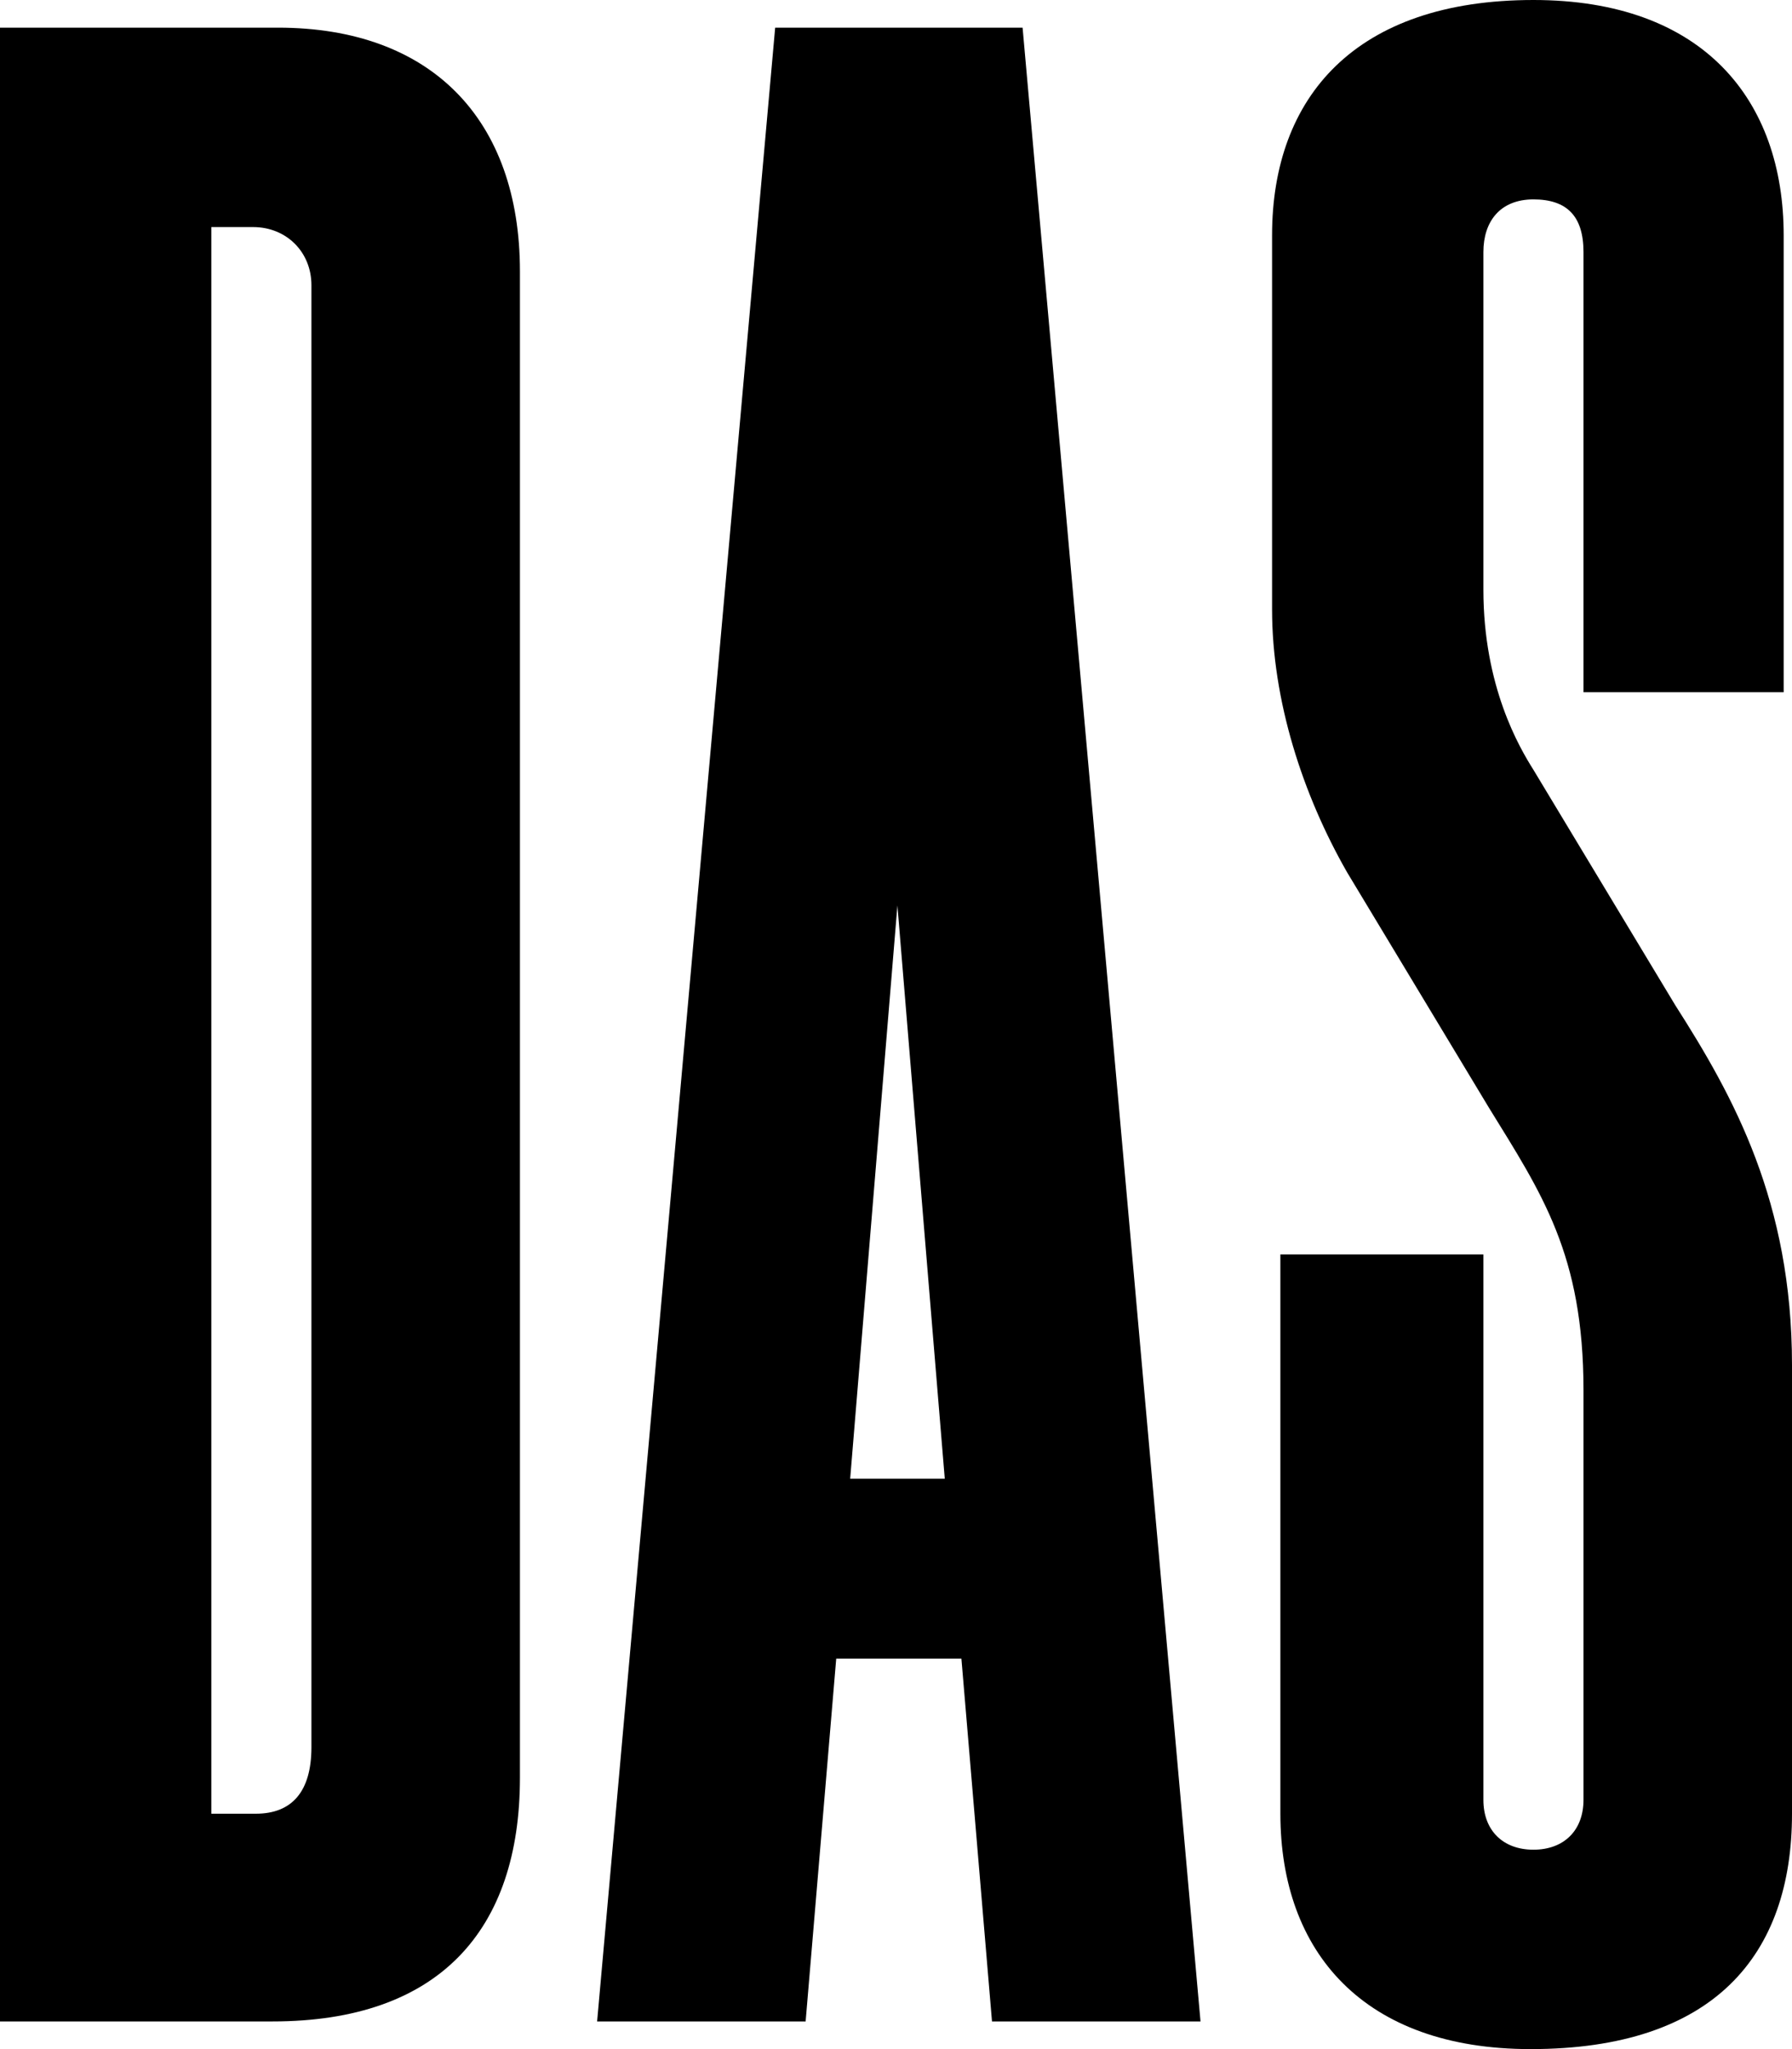 <svg xmlns="http://www.w3.org/2000/svg" version="1.1" xmlns:xlink="http://www.w3.org/1999/xlink" width="14" height="16"><svg width="14" height="16" viewBox="0 0 14 16" fill="none" xmlns="http://www.w3.org/2000/svg">
<path d="M1.999 14.162C2.281 14.162 2.433 13.989 2.433 13.643V2.227C2.433 1.968 2.238 1.773 1.977 1.773H1.651V14.162H1.999ZM2.172 0.216C3.367 0.216 4.062 0.93 4.062 2.119V13.881C4.062 15.07 3.432 15.784 2.129 15.784H0V0.216H2.172Z" fill="black"></path>
<path d="M6.294 15.784H4.665L6.056 0.216H7.989L9.379 15.784H7.75L7.511 12.951H6.533L6.294 15.784ZM6.642 11.546H7.381L7.011 7.07L6.642 11.546Z" fill="black"></path>
<path d="M10.003 9.795H11.589V14.054C11.589 14.292 11.741 14.443 11.98 14.443C12.219 14.443 12.371 14.292 12.371 14.054V10.854C12.371 9.795 12.045 9.319 11.632 8.649L10.524 6.811C10.177 6.205 9.938 5.47 9.938 4.757V1.838C9.938 0.757 10.589 0 11.98 0C13.305 0 13.935 0.778 13.935 1.838V5.405H12.371V1.968C12.371 1.686 12.24 1.557 11.98 1.557C11.719 1.557 11.589 1.73 11.589 1.968V4.605C11.589 5.362 11.871 5.838 11.98 6.011L13.088 7.849C13.544 8.562 14 9.384 14 10.659V14.162C14 15.265 13.392 16 11.958 16C10.655 16 10.003 15.243 10.003 14.162V9.795Z" fill="black"></path>
</svg><style>@media (prefers-color-scheme: light) { :root { filter: none; } }
@media (prefers-color-scheme: dark) { :root { filter: none; } }
</style></svg>